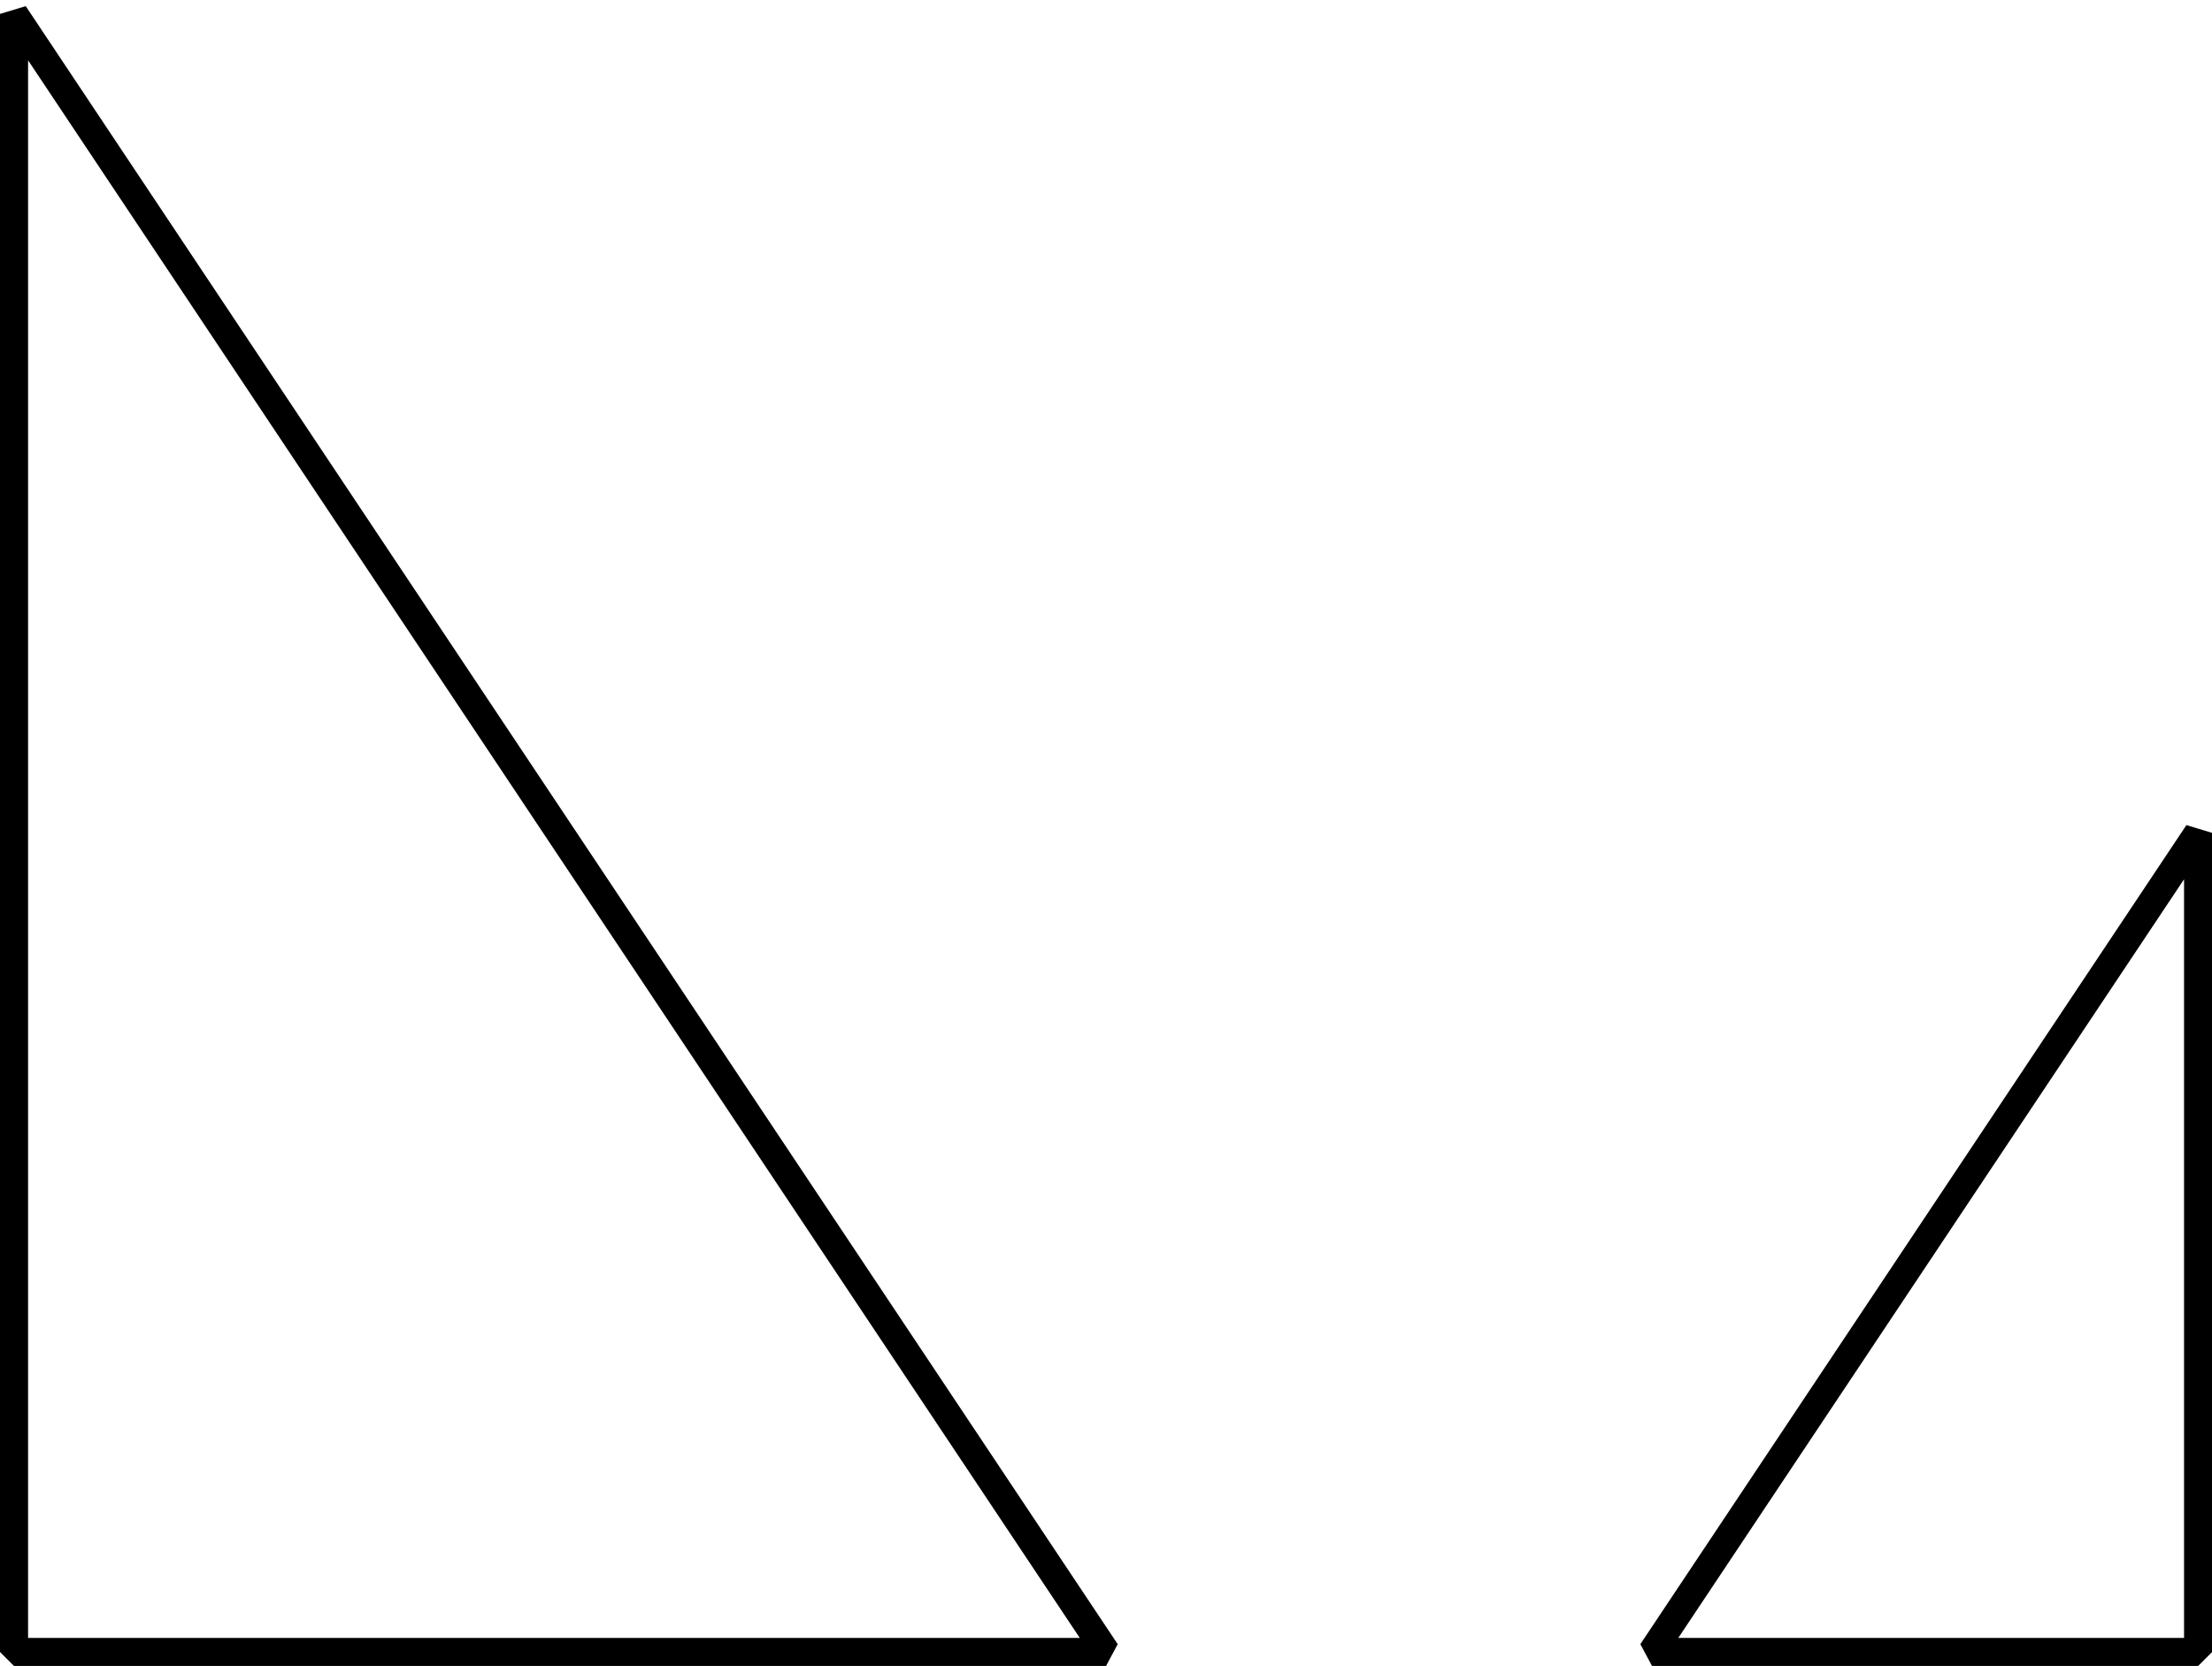<?xml version='1.0' encoding='UTF-8'?>
<!-- This file was generated by dvisvgm 2.1.3 -->
<svg height='59.317pt' version='1.1' viewBox='-72 -72 78.757 59.317' width='78.757pt' xmlns='http://www.w3.org/2000/svg' xmlns:xlink='http://www.w3.org/1999/xlink'>
<g id='page1'>
<path d='M-71.5 -13.18H-32.621L-71.5 -71.504Z' fill='none' stroke='#000000' stroke-linejoin='bevel' stroke-miterlimit='10.037' stroke-width='1'/>
<path d='M-13.18 -13.18H6.262V-42.344Z' fill='none' stroke='#000000' stroke-linejoin='bevel' stroke-miterlimit='10.037' stroke-width='1'/>
</g>
</svg>